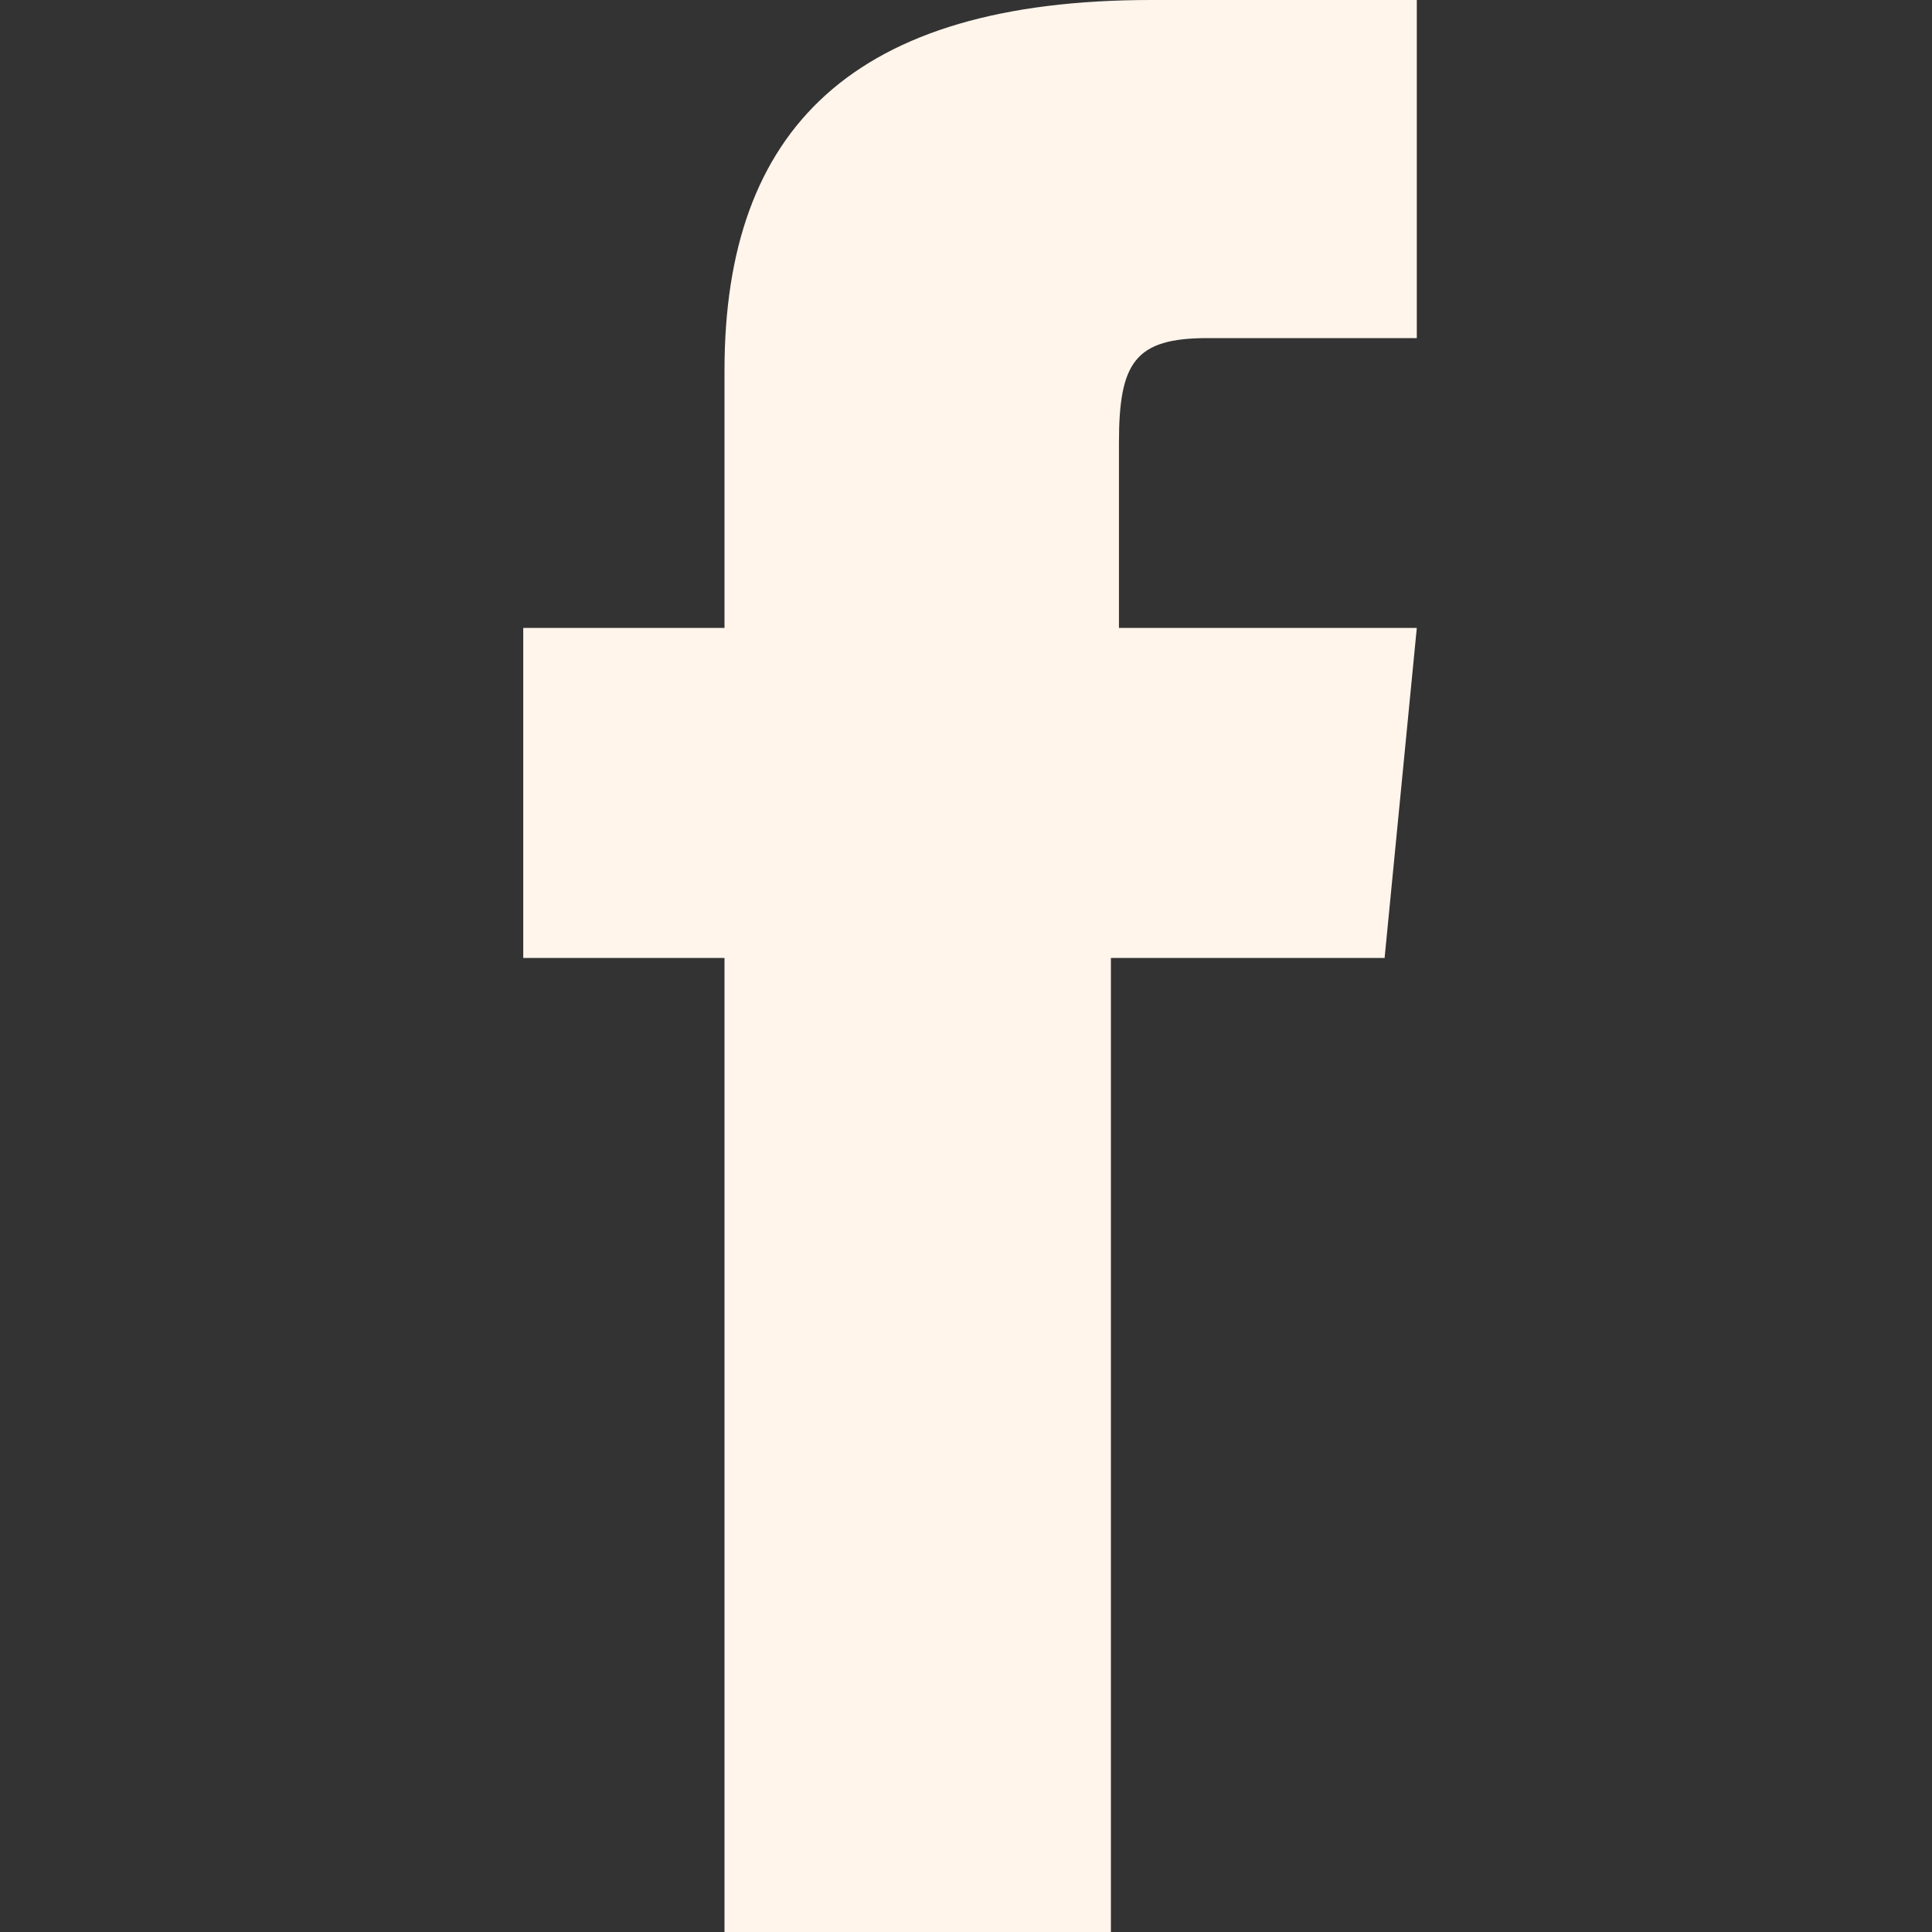 <?xml version="1.0" encoding="utf-8"?>
<!-- Generator: Adobe Illustrator 25.3.1, SVG Export Plug-In . SVG Version: 6.00 Build 0)  -->
<svg version="1.1" id="Layer_1" xmlns="http://www.w3.org/2000/svg" xmlns:xlink="http://www.w3.org/1999/xlink" x="0px" y="0px"
	 viewBox="0 0 24 24" style="enable-background:new 0 0 24 24;" xml:space="preserve">
<rect x="0" y="0" width="24" height="24" fill="#333333" stroke="none"/>
<style type="text/css">
	.st0{fill:#fff5eb;}
</style>
<path class="st0" d="M9,24h4.8V11.9h3.4l0.4-4.1h-3.7V5.5c0-1,0.2-1.3,1.1-1.3h2.6V0h-3.3C10.6,0,9,1.6,9,4.6v3.2H6.5v4.1H9V24z"/>
</svg>
